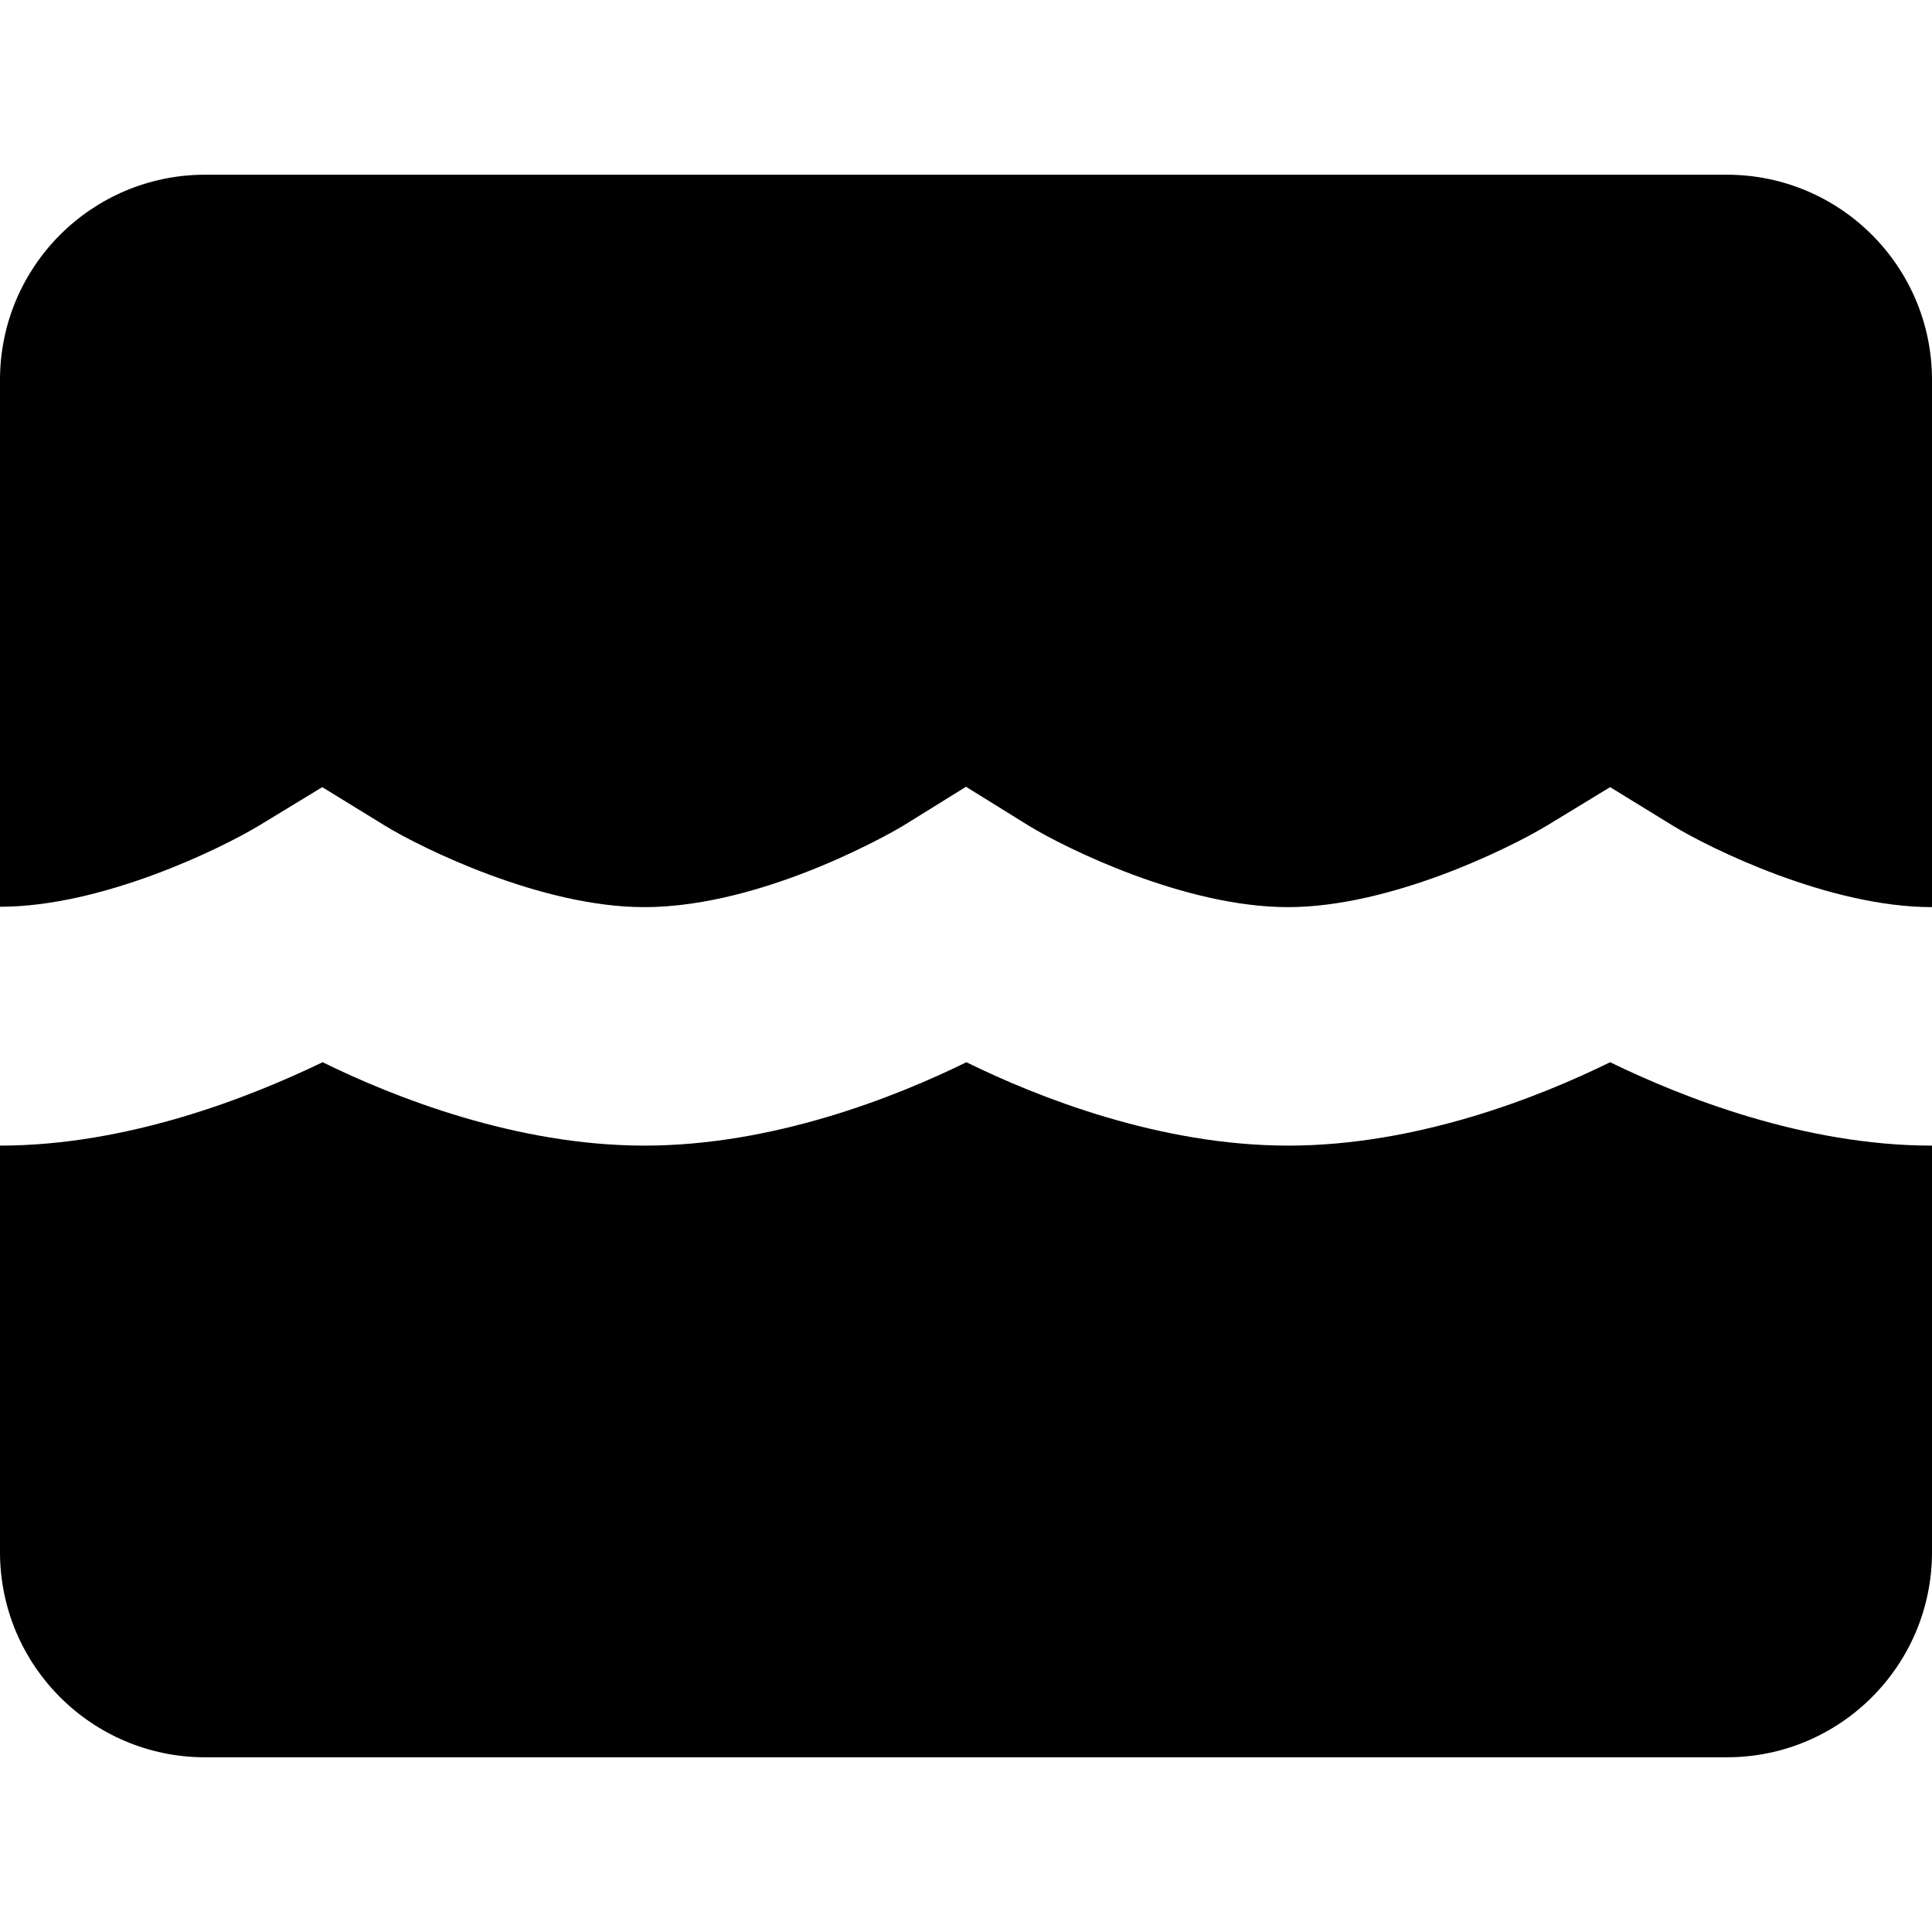 <svg xmlns="http://www.w3.org/2000/svg" xml:space="preserve" viewBox="0 0 512 512"><path d="M426.7 281.5c-18.9 9.3-51.3 22.1-85.3 22.1s-66.4-12.8-85.3-22.1c-18.9 9.3-51.3 22.1-85.3 22.1s-66.4-12.8-85.3-22.1C66.4 290.7 34 303.6 0 303.6v107.9c.1 29.9 24.3 54.1 54.2 54.2h403.6c29.9-.1 54.1-24.3 54.2-54.2V303.6c-34 0-66.4-12.9-85.3-22.1M68.8 218.7l16.6-10.1 16.6 10.2c9.8 6 41.5 21.6 68.7 21.6 32.8 0 68.4-21.4 68.7-21.6l16.6-10.3 16.6 10.3c9.8 6 41.4 21.6 68.7 21.6s58.9-15.7 68.8-21.7l16.6-10.1 16.6 10.2c9.8 6 41.4 21.6 68.7 21.6V100.5c-.1-29.9-24.3-54.1-54.2-54.2H54.2C24.3 46.4.1 70.6 0 100.5v139.8c27.3 0 58.9-15.6 68.8-21.6"/></svg>